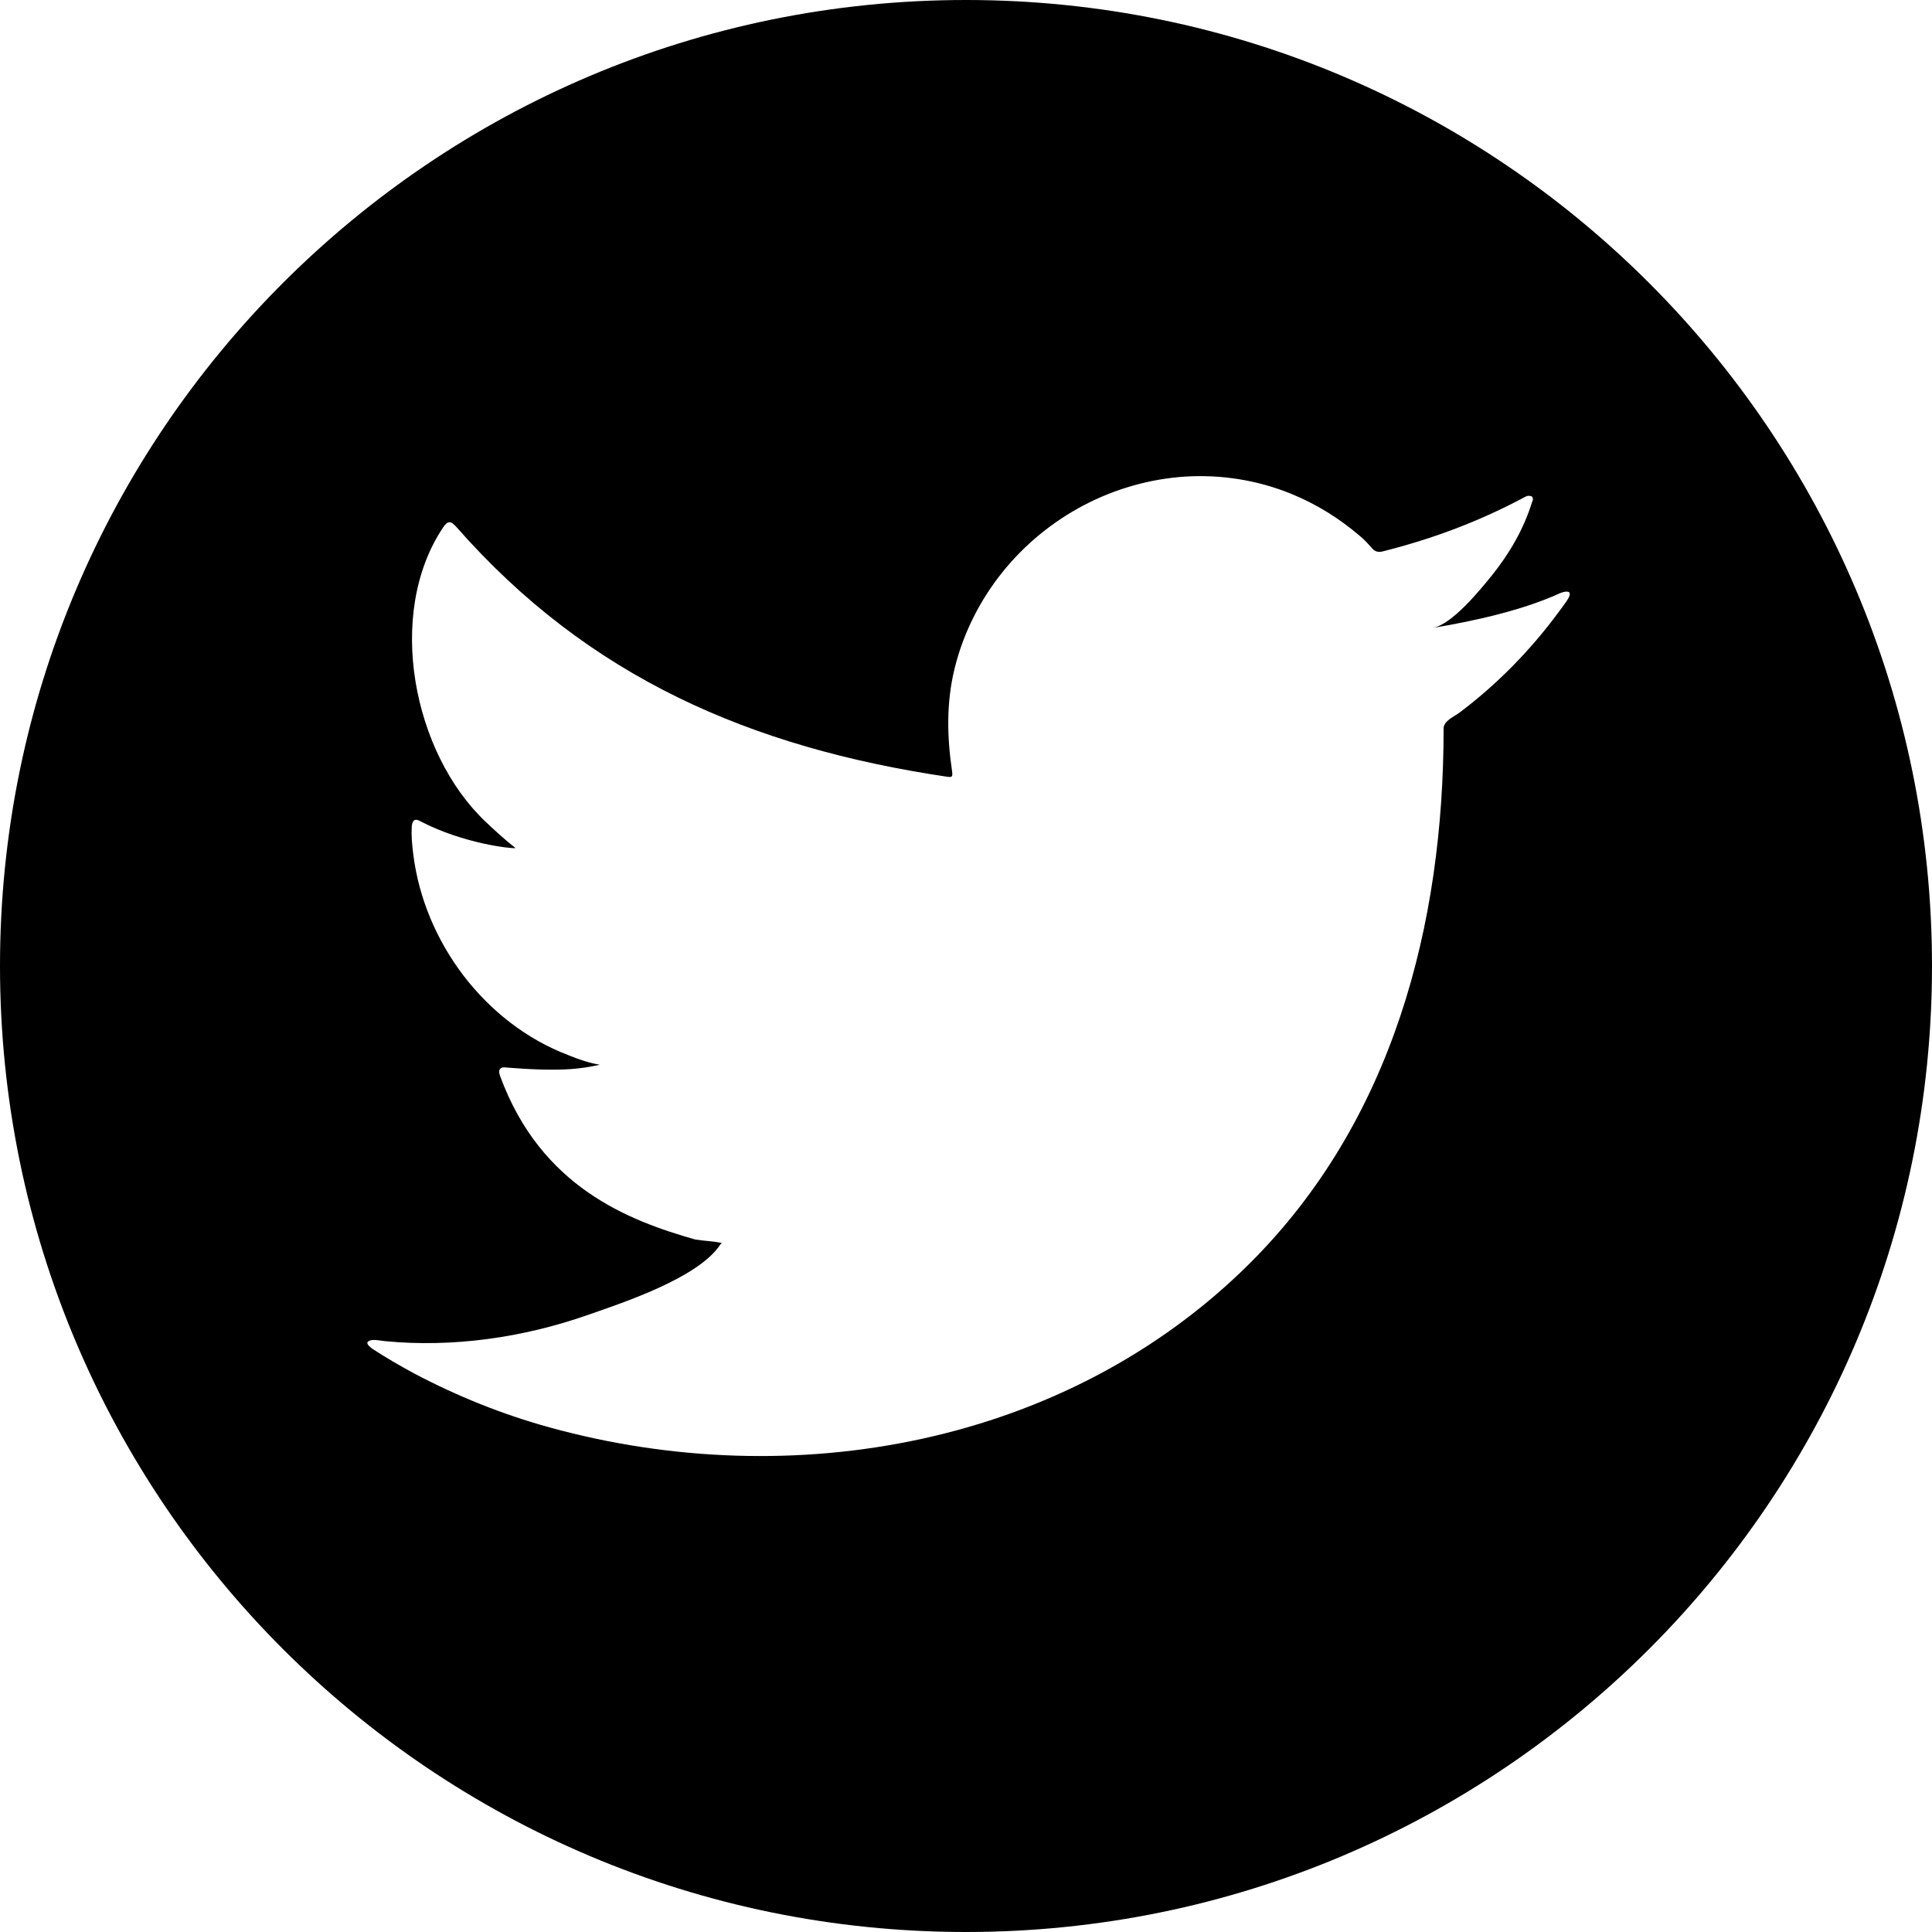 <?xml version="1.0" encoding="utf-8"?>
<!-- Generator: Adobe Illustrator 16.0.0, SVG Export Plug-In . SVG Version: 6.00 Build 0)  -->
<!DOCTYPE svg PUBLIC "-//W3C//DTD SVG 1.1//EN" "http://www.w3.org/Graphics/SVG/1.1/DTD/svg11.dtd">
<svg version="1.1" id="レイヤー_1" xmlns="http://www.w3.org/2000/svg" xmlns:xlink="http://www.w3.org/1999/xlink" x="0px"
	 y="0px" width="80px" height="80px" viewBox="0 0 80 80" enable-background="new 0 0 80 80" xml:space="preserve">
<g>
	<path d="M40,0C17.909,0,0,17.909,0,40s17.909,40,40,40c22.092,0,40-17.909,40-40S62.092,0,40,0z M65,24.617
		c0,0.126-0.245,0.436-0.503,0.785c-1.151,1.551-2.511,2.938-4.054,4.099c-0.223,0.168-0.666,0.345-0.666,0.663
		c0,8.141-2.112,16.271-8.047,22.169c-7.561,7.509-18.915,9.552-28.979,6.771c-1.949-0.537-3.82-1.291-5.607-2.235
		c-0.592-0.323-1.179-0.658-1.75-1.035c-0.144-0.116-0.254-0.228-0.13-0.301c0.122-0.062,0.216-0.066,0.667,0
		c2.815,0.274,5.714-0.144,8.377-1.072c1.465-0.512,4.609-1.541,5.516-2.924c0.021-0.032,0.043-0.032,0.065-0.065
		c-0.367-0.085-0.733-0.085-1.1-0.146c-2.735-0.78-6.386-2.152-8.078-6.764c-0.107-0.271,0-0.408,0.281-0.355
		c2.25,0.177,3.059,0.054,3.844-0.118c-0.441-0.075-0.893-0.228-1.302-0.397c-3.445-1.312-5.962-4.668-6.42-8.305
		c-0.053-0.419-0.086-0.776-0.064-1.164c0.021-0.269,0.14-0.354,0.378-0.205c1.771,0.916,3.758,1.131,3.919,1.099
		c-0.44-0.345-0.851-0.722-1.248-1.099c-2.987-2.83-4.147-8.587-1.756-12.171c0.194-0.291,0.322-0.291,0.56-0.021
		c5.465,6.224,12.195,9.13,20.314,10.337c0.215,0.032,0.236,0,0.205-0.237c-0.211-1.431-0.24-2.83,0.106-4.245
		c0.358-1.466,1.059-2.85,2.007-4.021c0.917-1.133,2.068-2.072,3.359-2.747c1.289-0.673,2.715-1.082,4.166-1.177
		c1.492-0.096,3.008,0.143,4.396,0.708c1.058,0.43,1.991,1.013,2.86,1.755c0.187,0.151,0.348,0.334,0.521,0.528
		c0.104,0.108,0.235,0.151,0.407,0.108c2.072-0.518,4.023-1.251,5.91-2.261c0.087-0.044,0.154-0.065,0.266-0.022
		c0.085,0.065,0.055,0.173,0.012,0.259c-0.34,1.103-0.938,2.122-1.658,3.018c-0.475,0.587-1.651,2.039-2.455,2.174
		c1.688-0.284,3.674-0.714,5.238-1.422c0.196-0.092,0.441-0.13,0.441,0C65,24.574,65,24.594,65,24.617z"/>
</g>
</svg>
